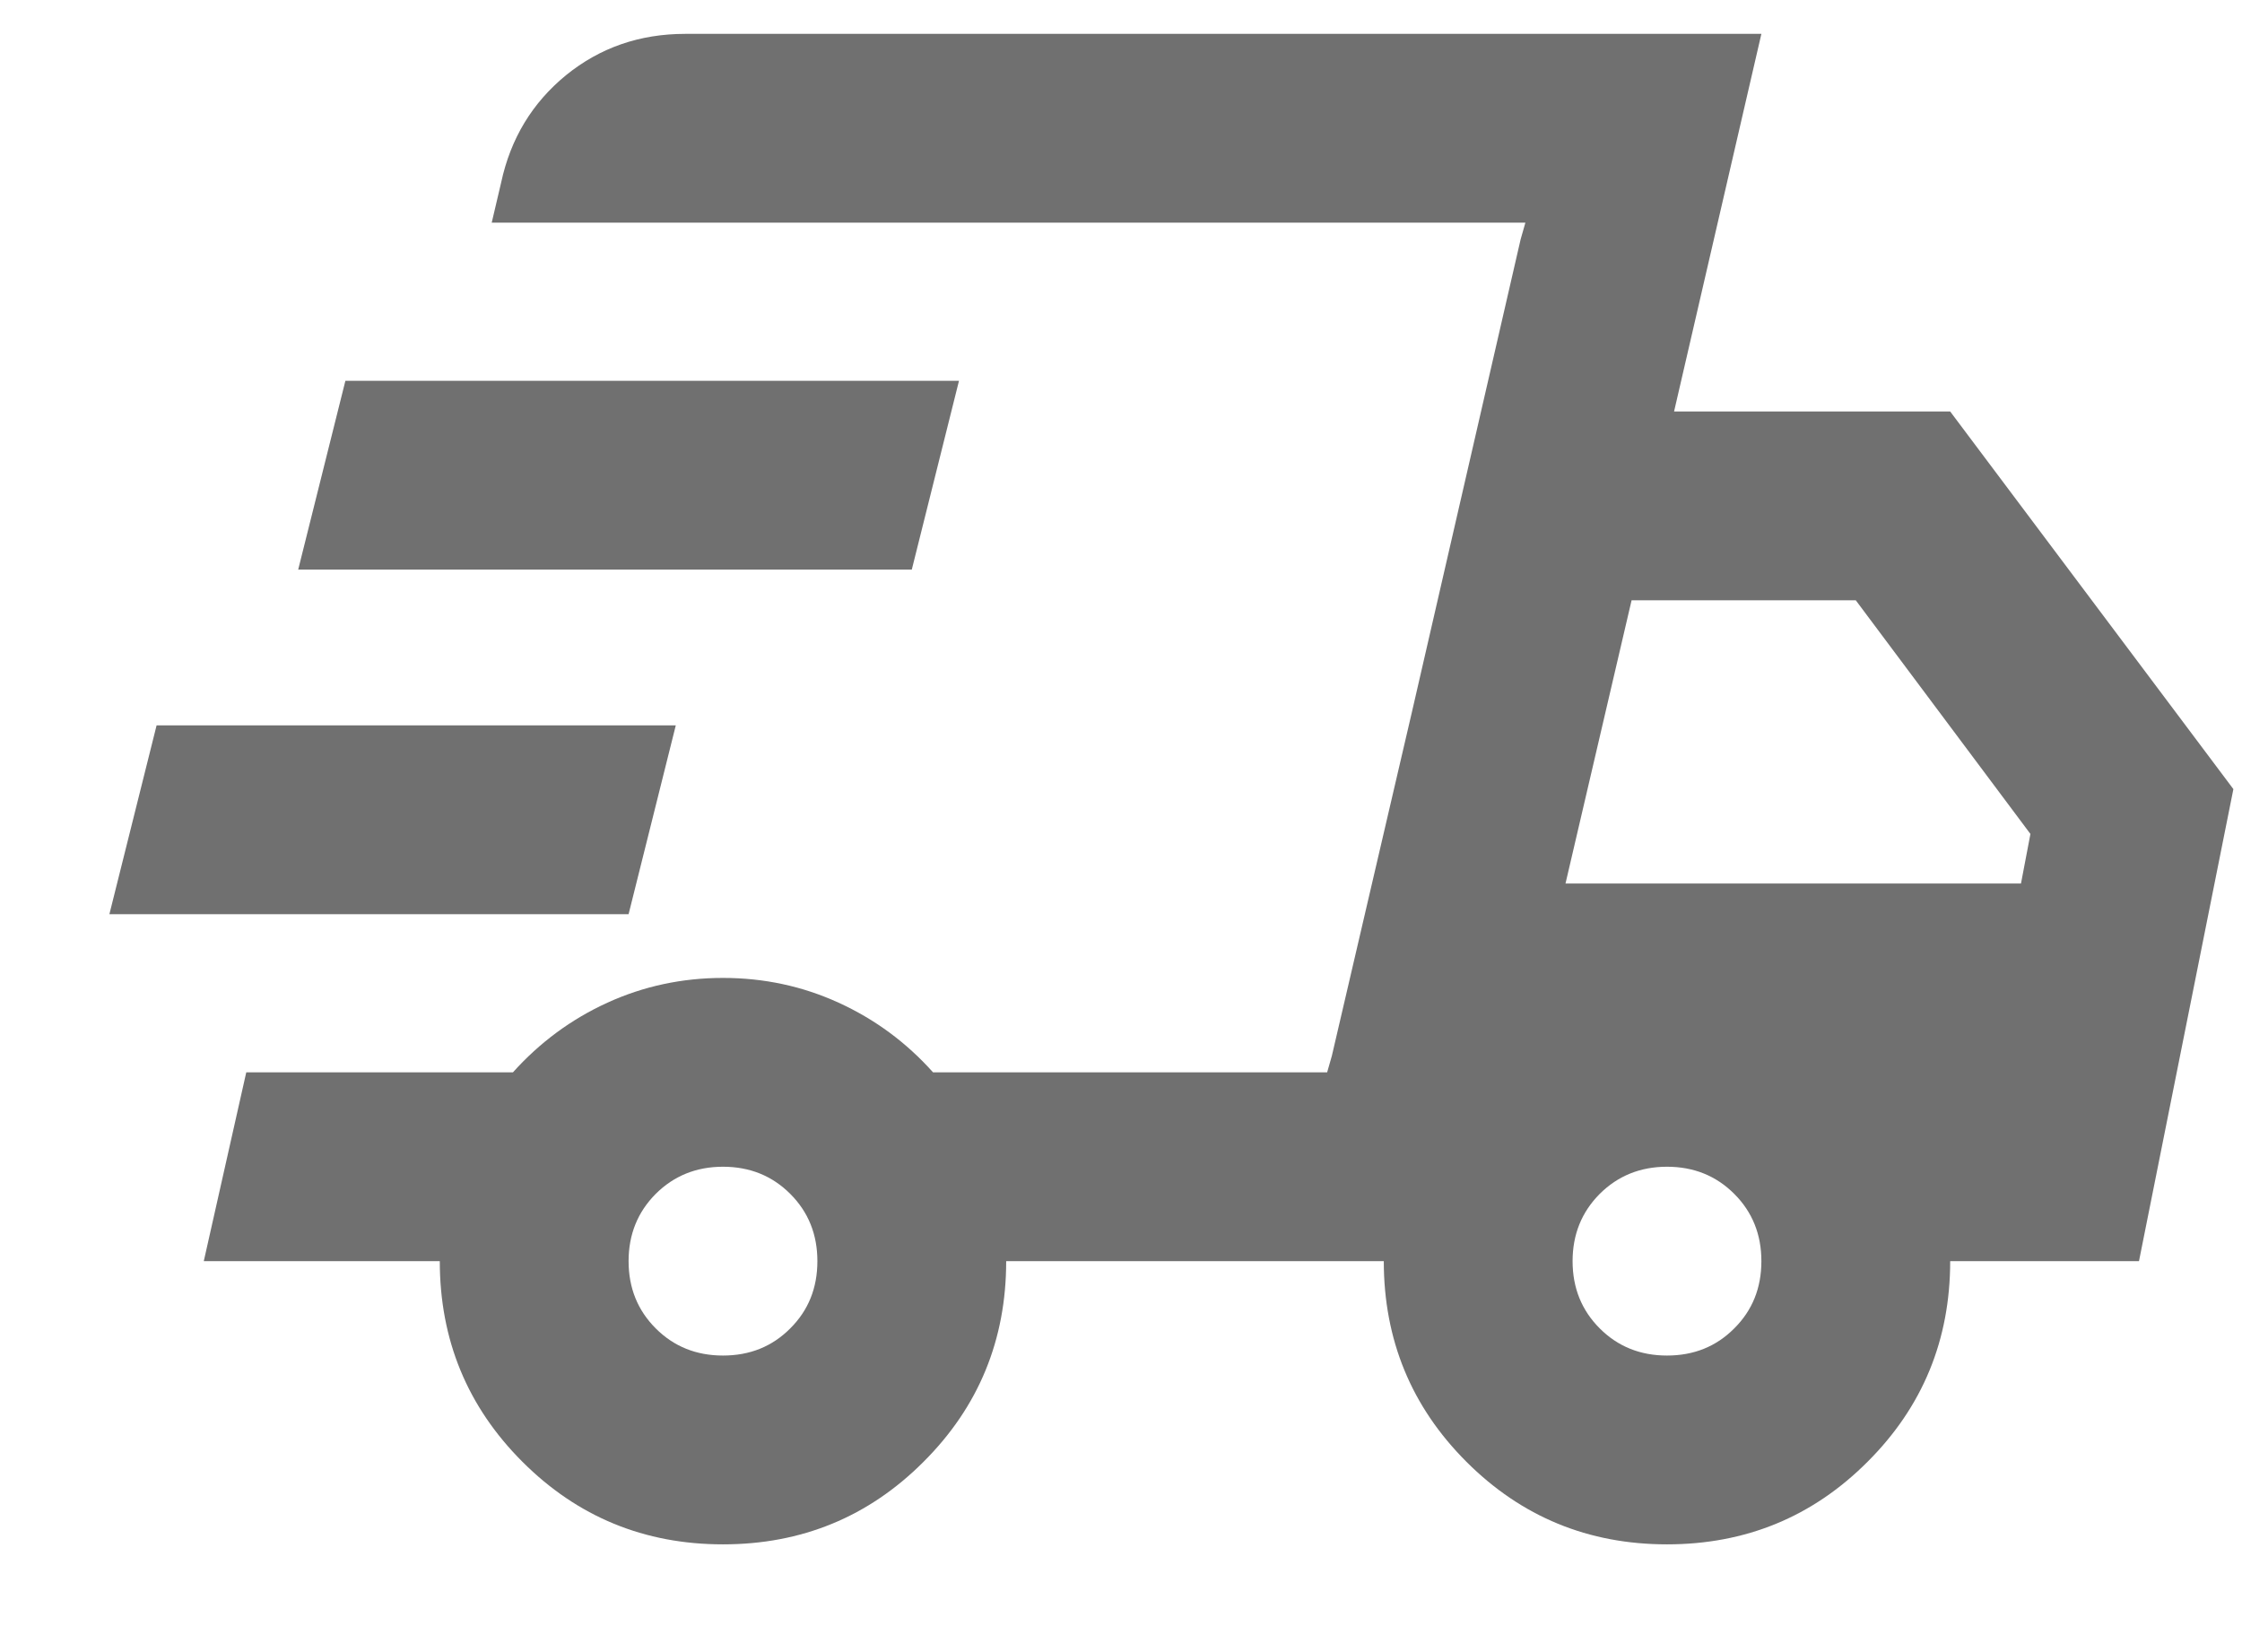 <svg width="19" height="14" viewBox="0 0 19 14" fill="none" xmlns="http://www.w3.org/2000/svg">

<path d="M6.127 13.087C5.461 13.087 4.894 12.854 4.427 12.387C3.961 11.921 3.727 11.354 3.727 10.687H1.727L2.087 9.087H4.347C4.574 8.834 4.841 8.637 5.147 8.497C5.454 8.357 5.781 8.287 6.127 8.287C6.474 8.287 6.801 8.357 7.107 8.497C7.414 8.637 7.681 8.834 7.907 9.087H11.247L12.927 1.887H4.167L4.247 1.547C4.327 1.174 4.511 0.871 4.797 0.637C5.084 0.404 5.421 0.287 5.807 0.287H14.927L14.187 3.487H16.527L18.927 6.687L18.127 10.687H16.527C16.527 11.354 16.294 11.921 15.827 12.387C15.361 12.854 14.794 13.087 14.127 13.087C13.461 13.087 12.894 12.854 12.427 12.387C11.961 11.921 11.727 11.354 11.727 10.687H8.527C8.527 11.354 8.294 11.921 7.827 12.387C7.361 12.854 6.794 13.087 6.127 13.087ZM13.267 7.487H17.127L17.207 7.067L15.727 5.087H13.827L13.267 7.487ZM12.887 2.027L12.927 1.887L11.247 9.087L11.287 8.947L11.967 6.027L12.887 2.027ZM0.927 7.747L1.327 6.147H5.727L5.327 7.747H0.927ZM2.527 4.827L2.927 3.227H8.127L7.727 4.827H2.527ZM6.127 11.487C6.354 11.487 6.544 11.411 6.697 11.257C6.851 11.104 6.927 10.914 6.927 10.687C6.927 10.461 6.851 10.271 6.697 10.117C6.544 9.964 6.354 9.887 6.127 9.887C5.901 9.887 5.711 9.964 5.557 10.117C5.404 10.271 5.327 10.461 5.327 10.687C5.327 10.914 5.404 11.104 5.557 11.257C5.711 11.411 5.901 11.487 6.127 11.487ZM14.127 11.487C14.354 11.487 14.544 11.411 14.697 11.257C14.851 11.104 14.927 10.914 14.927 10.687C14.927 10.461 14.851 10.271 14.697 10.117C14.544 9.964 14.354 9.887 14.127 9.887C13.901 9.887 13.711 9.964 13.557 10.117C13.404 10.271 13.327 10.461 13.327 10.687C13.327 10.914 13.404 11.104 13.557 11.257C13.711 11.411 13.901 11.487 14.127 11.487Z" fill="#707070"/>

</svg>

